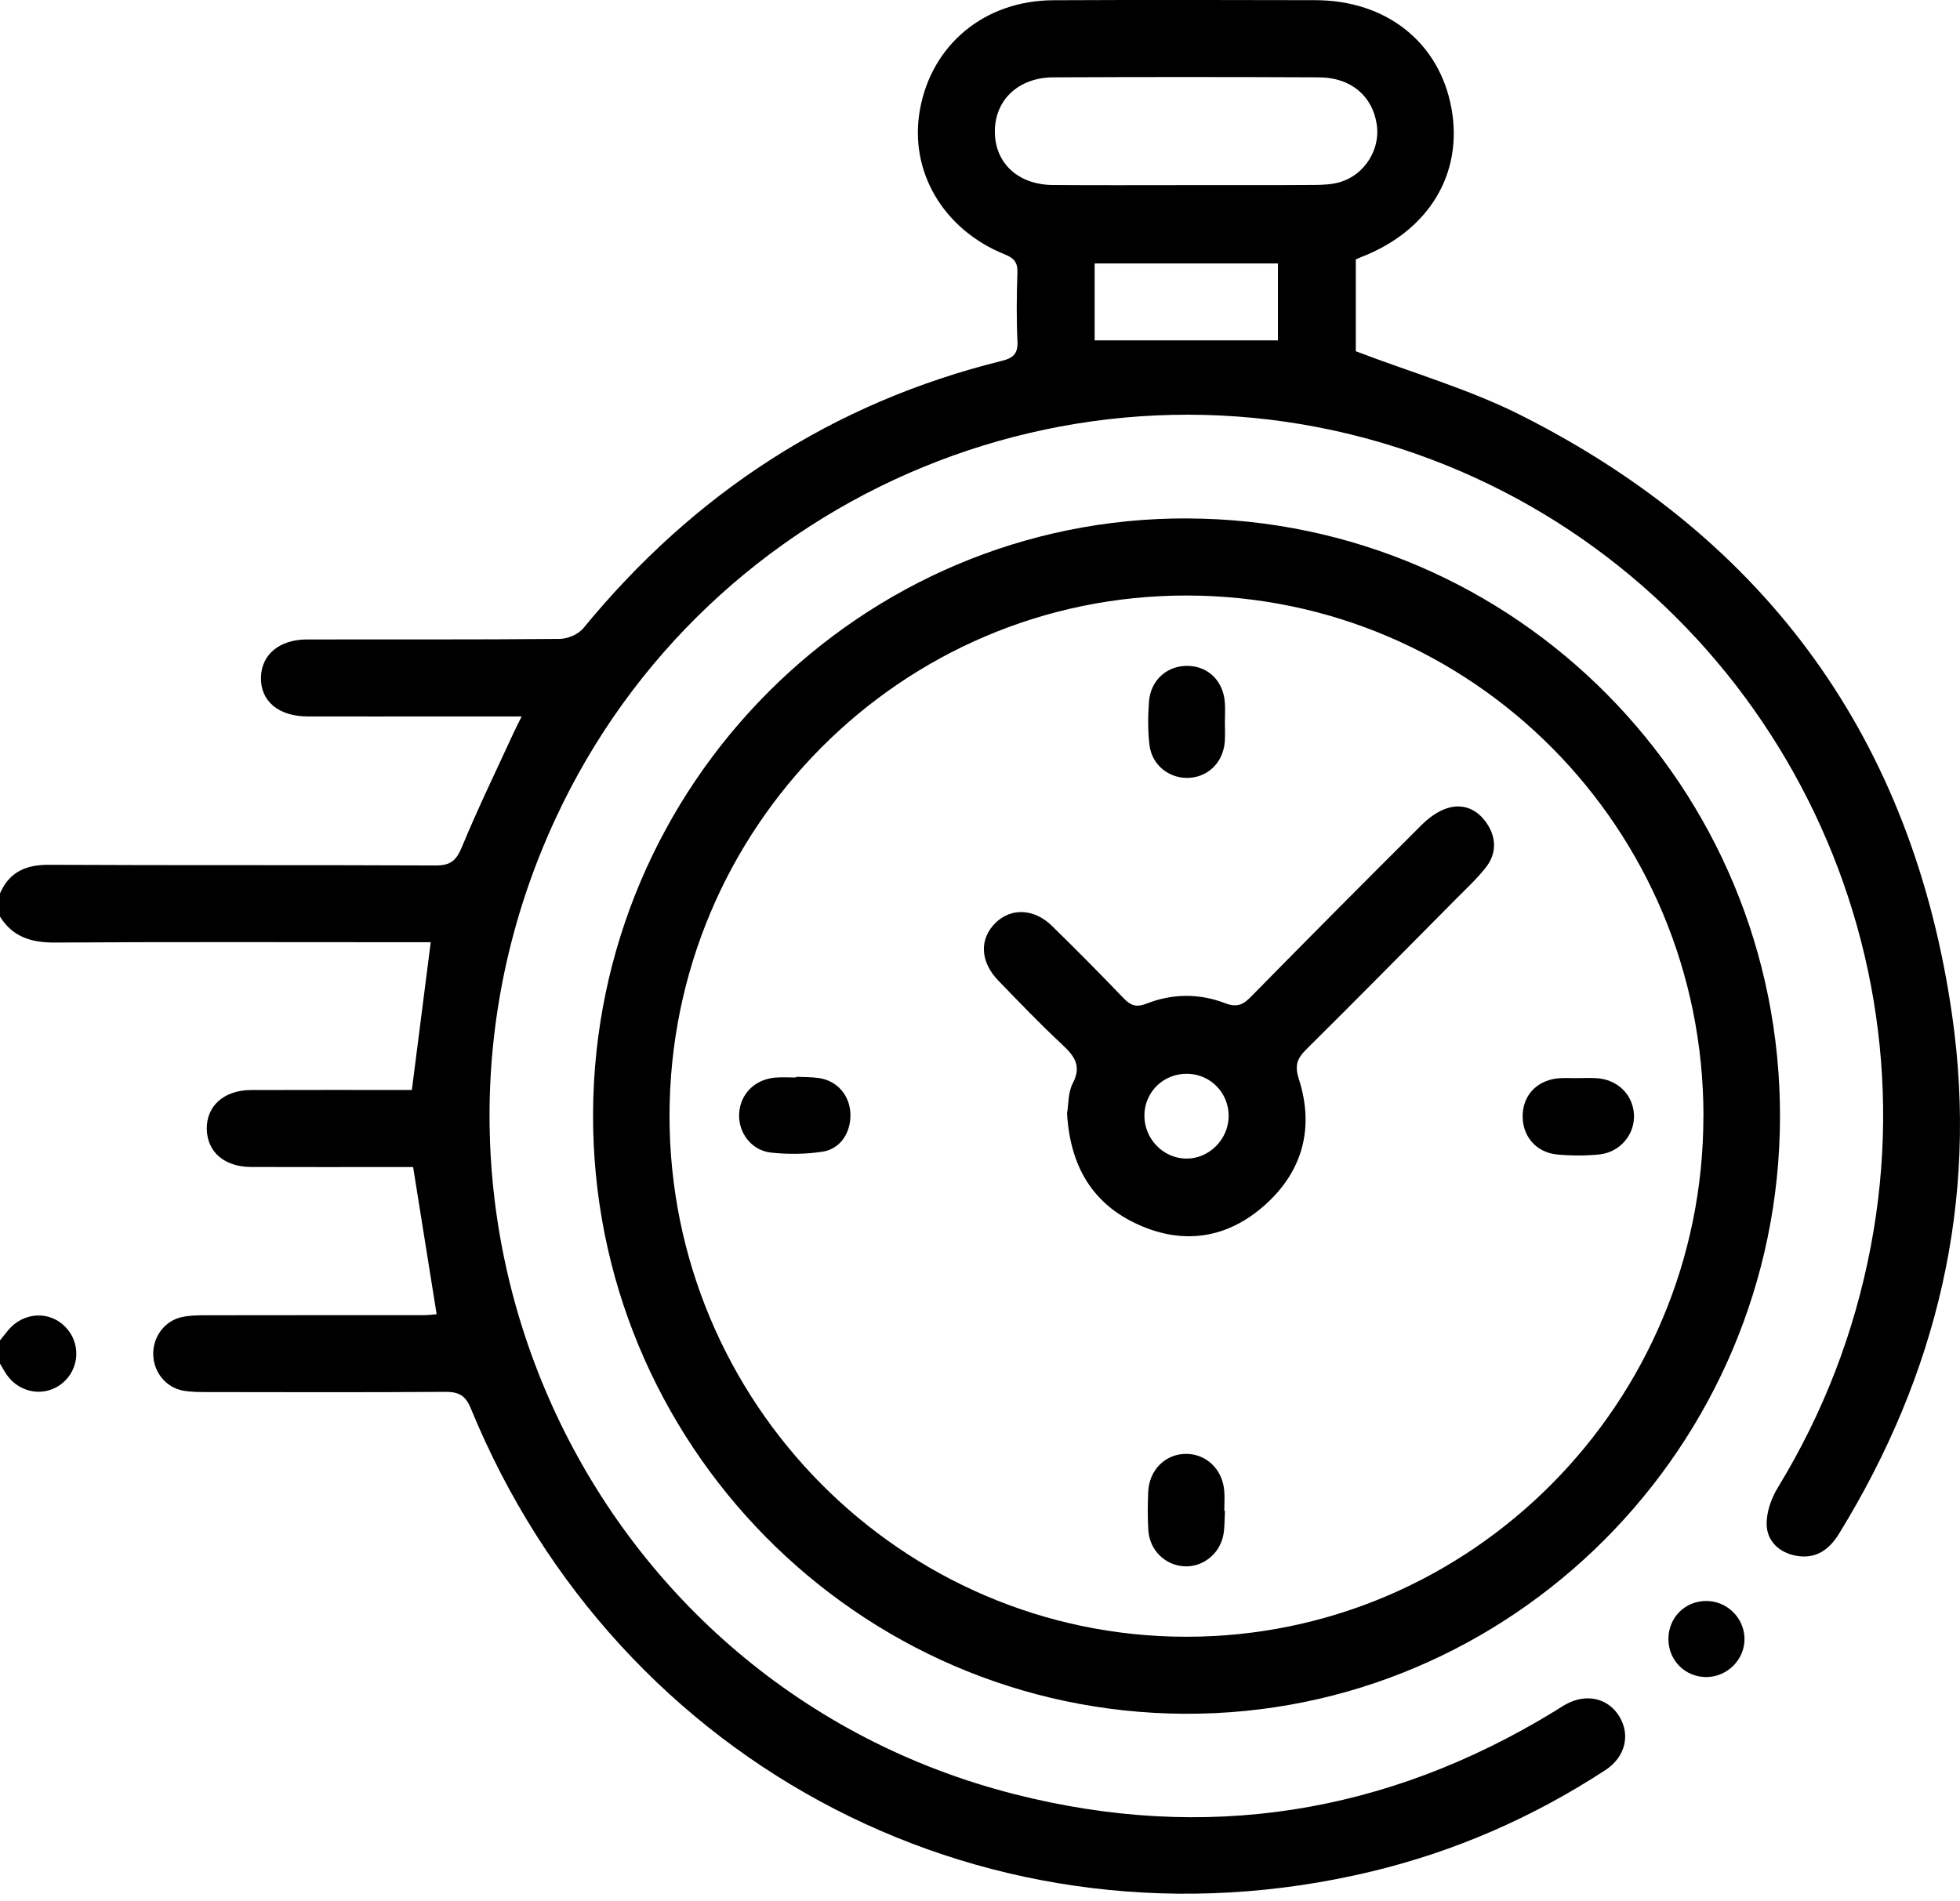 <svg fill="none" height="65" viewBox="0 0 67 65" width="67" xmlns="http://www.w3.org/2000/svg" xmlns:xlink="http://www.w3.org/1999/xlink"><clipPath id="a"><path d="m0 0h67v64.742h-67z"/></clipPath><g clip-path="url(#a)" fill="#000"><path d="m0 30.542c.323-.736.886-.98 1.674-.977 4.405.023 8.809.002 13.212.023.493.002.703-.148.895-.611.542-1.313 1.164-2.592 1.757-3.884.079-.172.166-.341.294-.6-.949 0-1.811 0-2.672 0-1.549 0-3.095.004-4.644 0-.995-.002-1.612-.523-1.596-1.332.016-.781.629-1.299 1.575-1.3 2.879-.005 5.756.009 8.635-.018.276-.002.64-.157.811-.366 3.786-4.616 8.523-7.71 14.31-9.141.367-.091.549-.232.53-.655-.037-.788-.028-1.58-.002-2.371.011-.345-.124-.489-.43-.612-2.118-.854-3.284-2.86-2.901-4.954.402-2.226 2.216-3.726 4.557-3.736 2.987-.014 5.974-.009 8.961-.002 2.43.005 4.239 1.447 4.649 3.692.411 2.237-.771 4.192-3.073 5.086-.059.023-.119.051-.196.084v3.14c1.931.739 3.873 1.295 5.647 2.189 8.441 4.255 13.405 11.135 14.742 20.543.9 6.343-.521 12.243-3.865 17.685-.343.558-.795.88-1.459.764-.573-.1-.996-.482-1.019-1.047-.017-.422.149-.905.374-1.274 1.557-2.552 2.617-5.292 3.179-8.229 2.187-11.421-4.184-22.838-15.025-26.935-11.617-4.391-24.71.993-29.943 12.31-6.298 13.618 1.213 29.629 15.691 33.321 6.52 1.663 12.705.697 18.473-2.832.131-.079.257-.167.39-.239.704-.384 1.447-.209 1.828.424.379.63.199 1.381-.479 1.825-2.47 1.614-5.139 2.782-8 3.469-12.908 3.097-25.729-3.5-30.789-15.84-.185-.452-.43-.561-.876-.558-2.704.018-5.408.011-8.11.007-.283 0-.57 0-.846-.049-.603-.111-1.026-.656-1.021-1.272.003-.588.4-1.117.975-1.242.273-.06.563-.063.844-.063 2.485-.005 4.971-.002 7.457-.004.128 0 .255-.018.412-.03-.266-1.663-.526-3.296-.804-5.033-.175 0-.404 0-.633 0-1.636 0-3.27.004-4.906-.002-.909-.004-1.494-.507-1.514-1.283-.021-.797.582-1.345 1.515-1.348 1.828-.007 3.658-.002 5.495-.002.215-1.684.425-3.326.645-5.051h-.743c-4.034 0-8.068-.014-12.101.011-.802.004-1.445-.185-1.882-.89zm40.565-24.214c1.459 0 2.917.005 4.377-.005.301-.002.615-.018.898-.107.822-.26 1.344-1.118 1.225-1.946-.14-.984-.883-1.623-1.979-1.626-3.027-.014-6.053-.014-9.08 0-1.203.005-2.01.787-1.998 1.874.012 1.068.799 1.797 1.982 1.807 1.524.012 3.048.004 4.572.004zm3.12 2.679h-6.266v2.629h6.266z"/><path d="m0 45.823c.093-.114.184-.231.276-.343.519-.628 1.412-.681 1.959-.116.538.554.489 1.436-.105 1.925-.584.48-1.444.354-1.895-.282-.087-.123-.157-.262-.236-.392 0-.264 0-.526 0-.79z"/><path d="m40.591 17.724c11.232.041 20.282 9.188 20.256 20.472-.026 11.27-9.183 20.446-20.351 20.393-11.202-.053-20.27-9.255-20.223-20.522.047-11.258 9.161-20.384 20.317-20.344zm17.64 20.432c0-9.832-7.897-17.789-17.664-17.797-9.755-.009-17.673 7.955-17.68 17.782-.007 9.808 7.927 17.81 17.664 17.815 9.737.005 17.68-7.992 17.678-17.801z"/><path d="m58.306 54.733c.713-.009 1.304.556 1.327 1.265.023.727-.587 1.343-1.321 1.336-.718-.007-1.278-.576-1.28-1.299 0-.725.554-1.293 1.276-1.302z"/><path d="m36.477 38.057c.051-.294.03-.704.192-1.017.316-.605.056-.942-.363-1.332-.752-.701-1.463-1.443-2.178-2.182-.631-.653-.657-1.429-.093-1.98.533-.519 1.316-.487 1.926.109.829.811 1.645 1.635 2.447 2.471.243.253.437.322.786.185.883-.347 1.804-.354 2.685-.014.406.157.619.051.891-.229 1.931-1.966 3.875-3.921 5.827-5.866.239-.238.54-.461.853-.565.552-.185 1.042.023 1.369.503.343.505.343 1.049-.037 1.528-.311.393-.685.736-1.038 1.093-1.694 1.709-3.384 3.423-5.092 5.116-.311.308-.402.546-.254 1.008.533 1.659.142 3.145-1.15 4.303-1.269 1.137-2.756 1.385-4.321.686-1.587-.709-2.349-2.013-2.452-3.819zm2.643.063c-.014.801.634 1.48 1.426 1.489.788.009 1.454-.66 1.454-1.461 0-.783-.615-1.419-1.395-1.438-.815-.021-1.472.602-1.486 1.411z"/><path d="m41.871 24.686c0 .218.012.438-.002.655-.049.695-.535 1.198-1.19 1.25-.676.051-1.295-.41-1.384-1.109-.061-.495-.056-1.005-.018-1.503.059-.746.643-1.242 1.358-1.214.689.028 1.189.535 1.236 1.267.014.218.002.436 0 .655z"/><path d="m53.919 36.858c.217 0 .433-.011.65.002.715.04 1.243.551 1.285 1.23.042.69-.474 1.313-1.203 1.38-.472.044-.956.044-1.428-.002-.743-.074-1.211-.662-1.171-1.392.038-.69.547-1.176 1.281-1.216.194-.011.39 0 .586 0z"/><path d="m41.874 51.652c-.018.283-.004.576-.061.852-.135.639-.713 1.077-1.328 1.044-.655-.035-1.185-.547-1.23-1.227-.028-.436-.024-.878-.005-1.316.033-.753.586-1.299 1.29-1.301.68-.002 1.229.503 1.306 1.225.026.239.004.482.004.723h.025z"/><path d="m27.208 36.813c.26.012.524.005.783.042.624.09 1.052.584 1.079 1.212.026.641-.336 1.213-.954 1.306-.573.088-1.175.093-1.753.032-.68-.072-1.133-.686-1.096-1.337.037-.663.528-1.163 1.224-1.227.238-.021.479-.004.718-.004 0-.009 0-.016 0-.025z"/></g></svg>